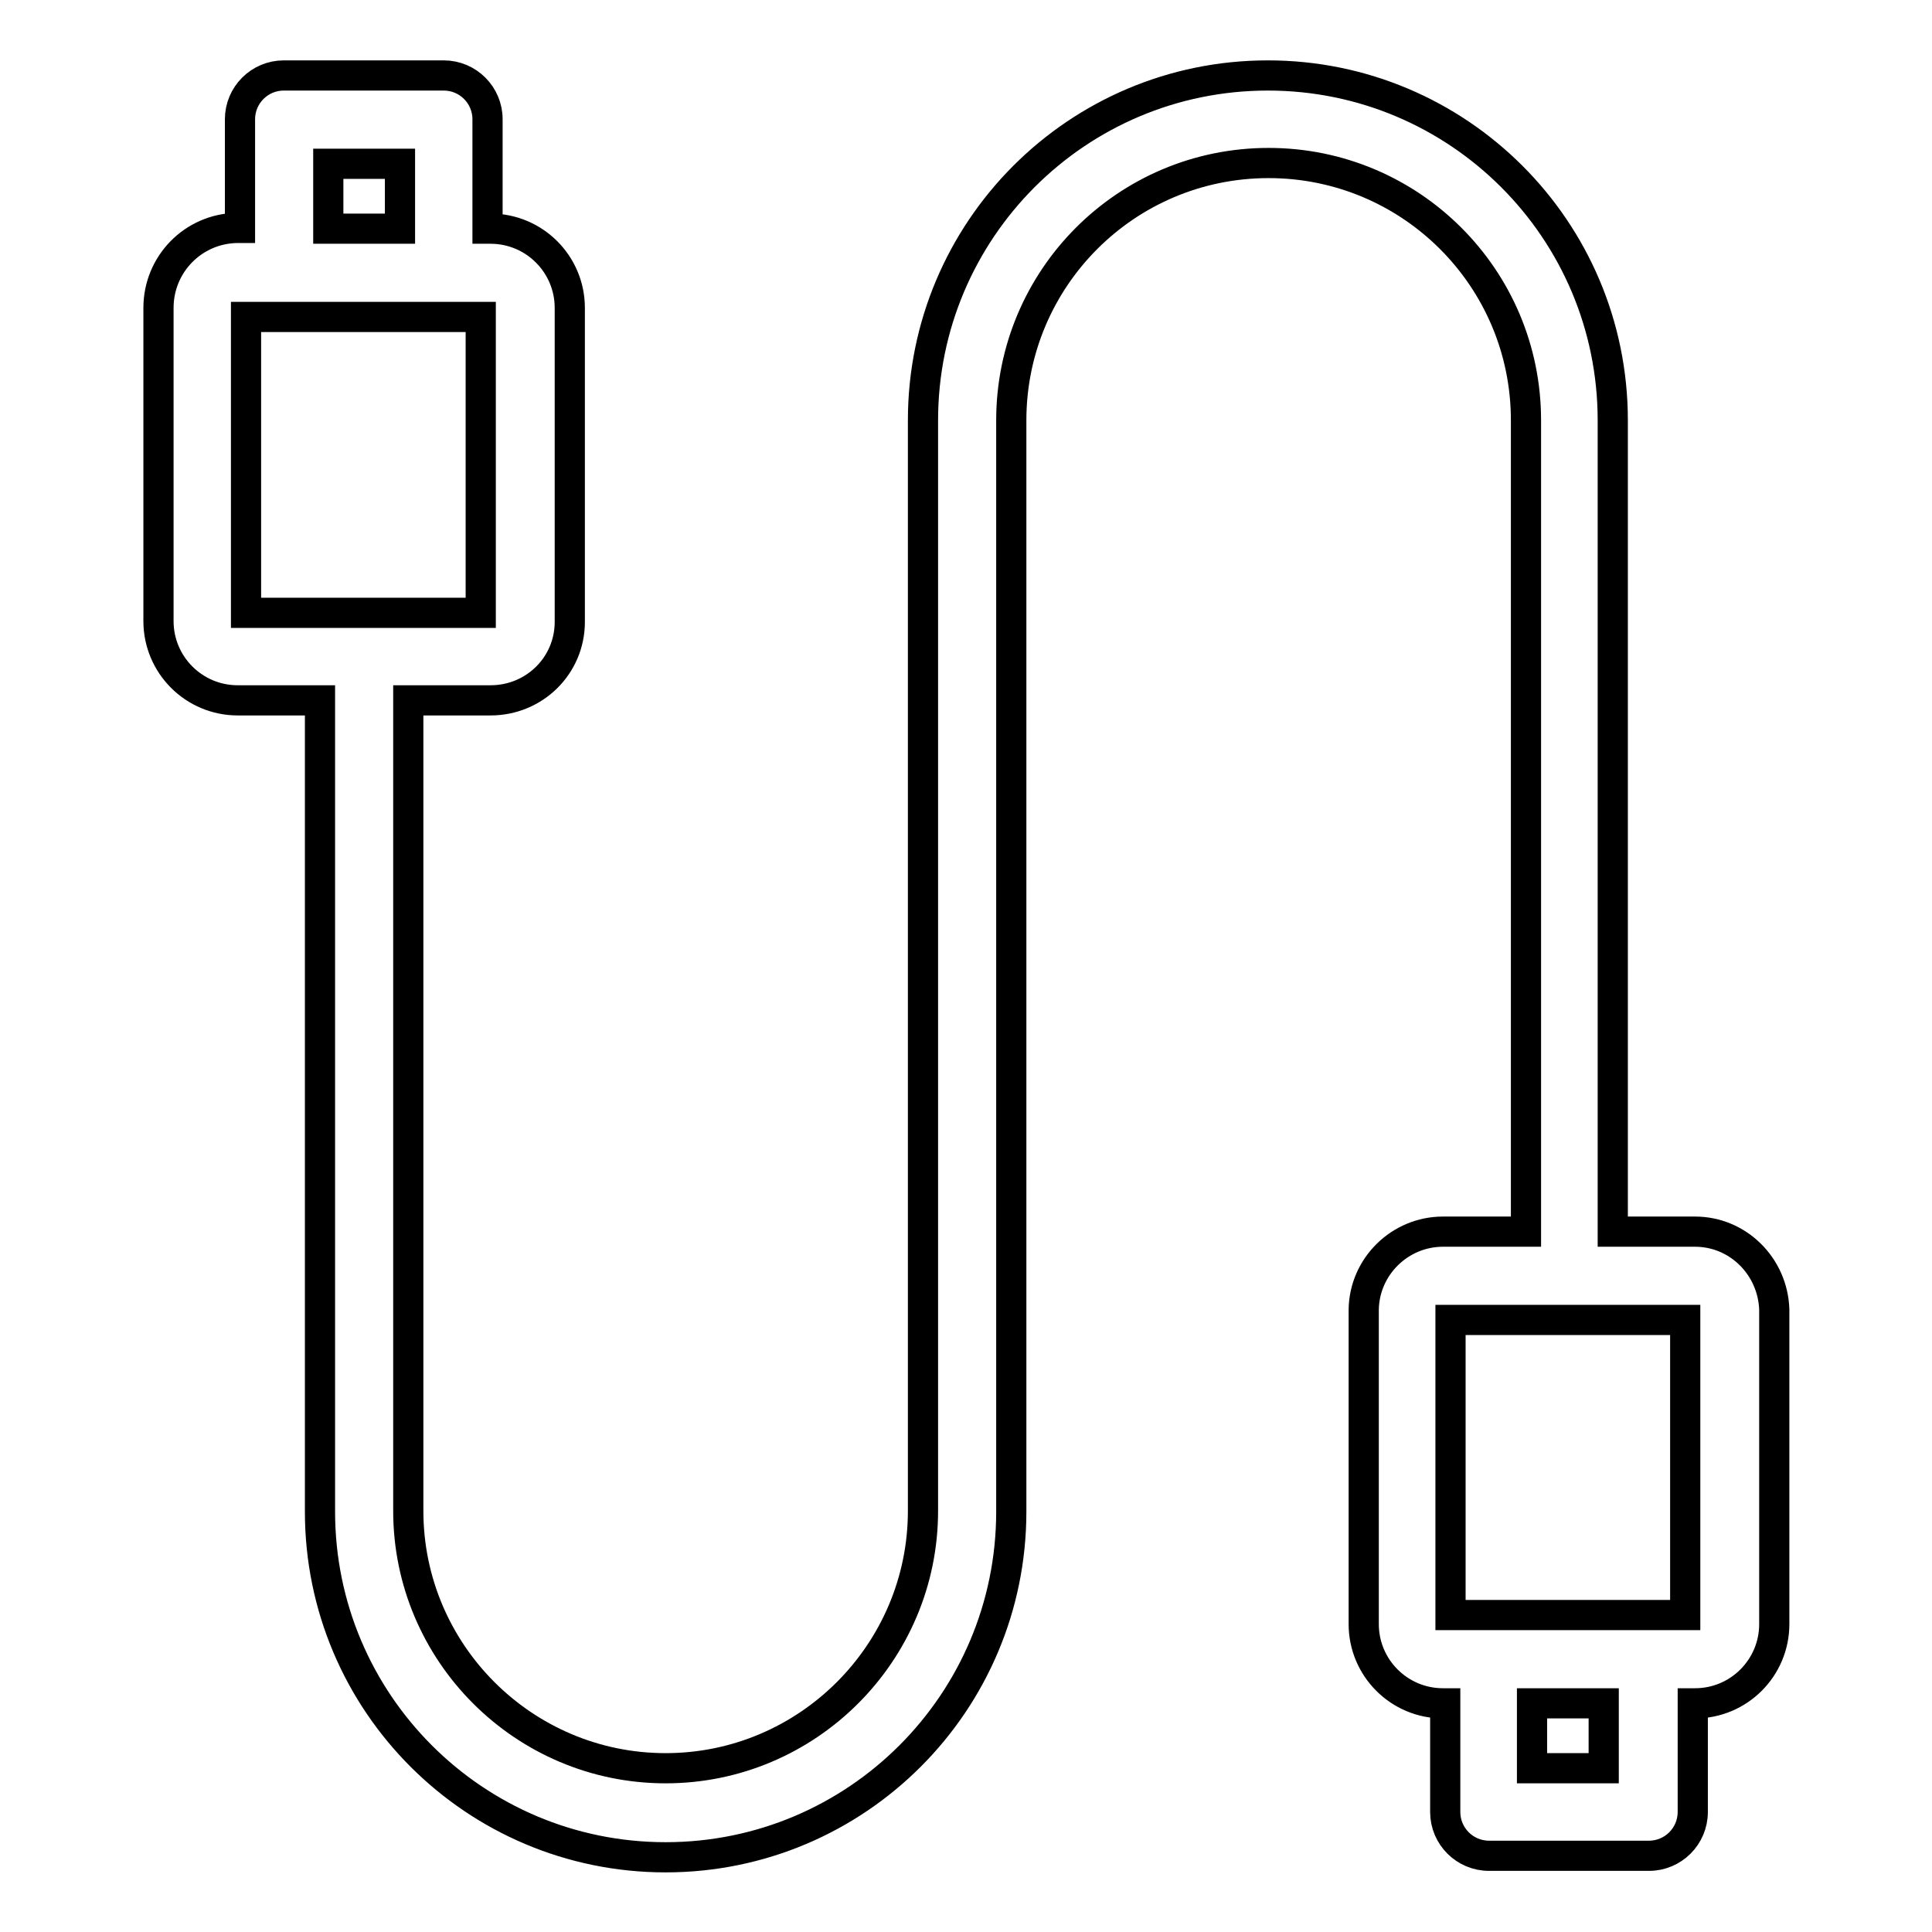 <?xml version="1.0" encoding="utf-8"?>
<!-- Svg Vector Icons : http://www.onlinewebfonts.com/icon -->
<!DOCTYPE svg PUBLIC "-//W3C//DTD SVG 1.1//EN" "http://www.w3.org/Graphics/SVG/1.1/DTD/svg11.dtd">
<svg version="1.1" xmlns="http://www.w3.org/2000/svg" xmlns:xlink="http://www.w3.org/1999/xlink" x="0px" y="0px" viewBox="0 0 256 256" enable-background="new 0 0 256 256" xml:space="preserve">
<g> <path stroke-width="4" fill-opacity="0" stroke="#000000"  d="M224.6,163.2h-10.9V55.7c0-25.3-20.5-45.7-45.7-45.7c-25.3,0-45.7,20.5-45.7,45.7v144.5 c0,18.8-15.3,34.1-34.1,34.1c-18.8,0-34.1-15.3-34.1-34.1V92.8h10.9c5.8,0,10.5-4.6,10.5-10.4c0,0,0,0,0,0V40.8 c0-5.8-4.7-10.5-10.5-10.5h-0.4V15.8c0-3.2-2.6-5.8-5.8-5.8H37.6c-3.2,0-5.8,2.6-5.8,5.8v14.4h-0.4C25.6,30.3,21,35,21,40.8v41.5 c0,5.8,4.7,10.5,10.5,10.5l0,0h10.9v107.5c0,25.3,20.5,45.8,45.8,45.8c25.3,0,45.8-20.5,45.8-45.8V55.7c0-18.8,15.2-34.1,34.1-34.1 c18.8,0,34.1,15.2,34.1,34.1l0,0v107.5h-11c-5.7,0-10.4,4.6-10.5,10.3v41.7c0,5.8,4.7,10.5,10.5,10.5h0.3v14.4 c0,3.2,2.6,5.8,5.8,5.8l0,0h21.2c3.2,0,5.8-2.6,5.8-5.8l0,0v-14.4h0.3c5.8,0,10.5-4.7,10.5-10.5v-41.7 C234.9,167.8,230.3,163.2,224.6,163.2L224.6,163.2z M43.5,21.7H53v8.6h-9.5V21.7z M32.6,42h31.1v39.2H32.6V42z M192.2,174.9h31.1 V214h-31.1V174.9z M212.5,234.3H203v-8.6h9.5V234.3z"/></g>
</svg>